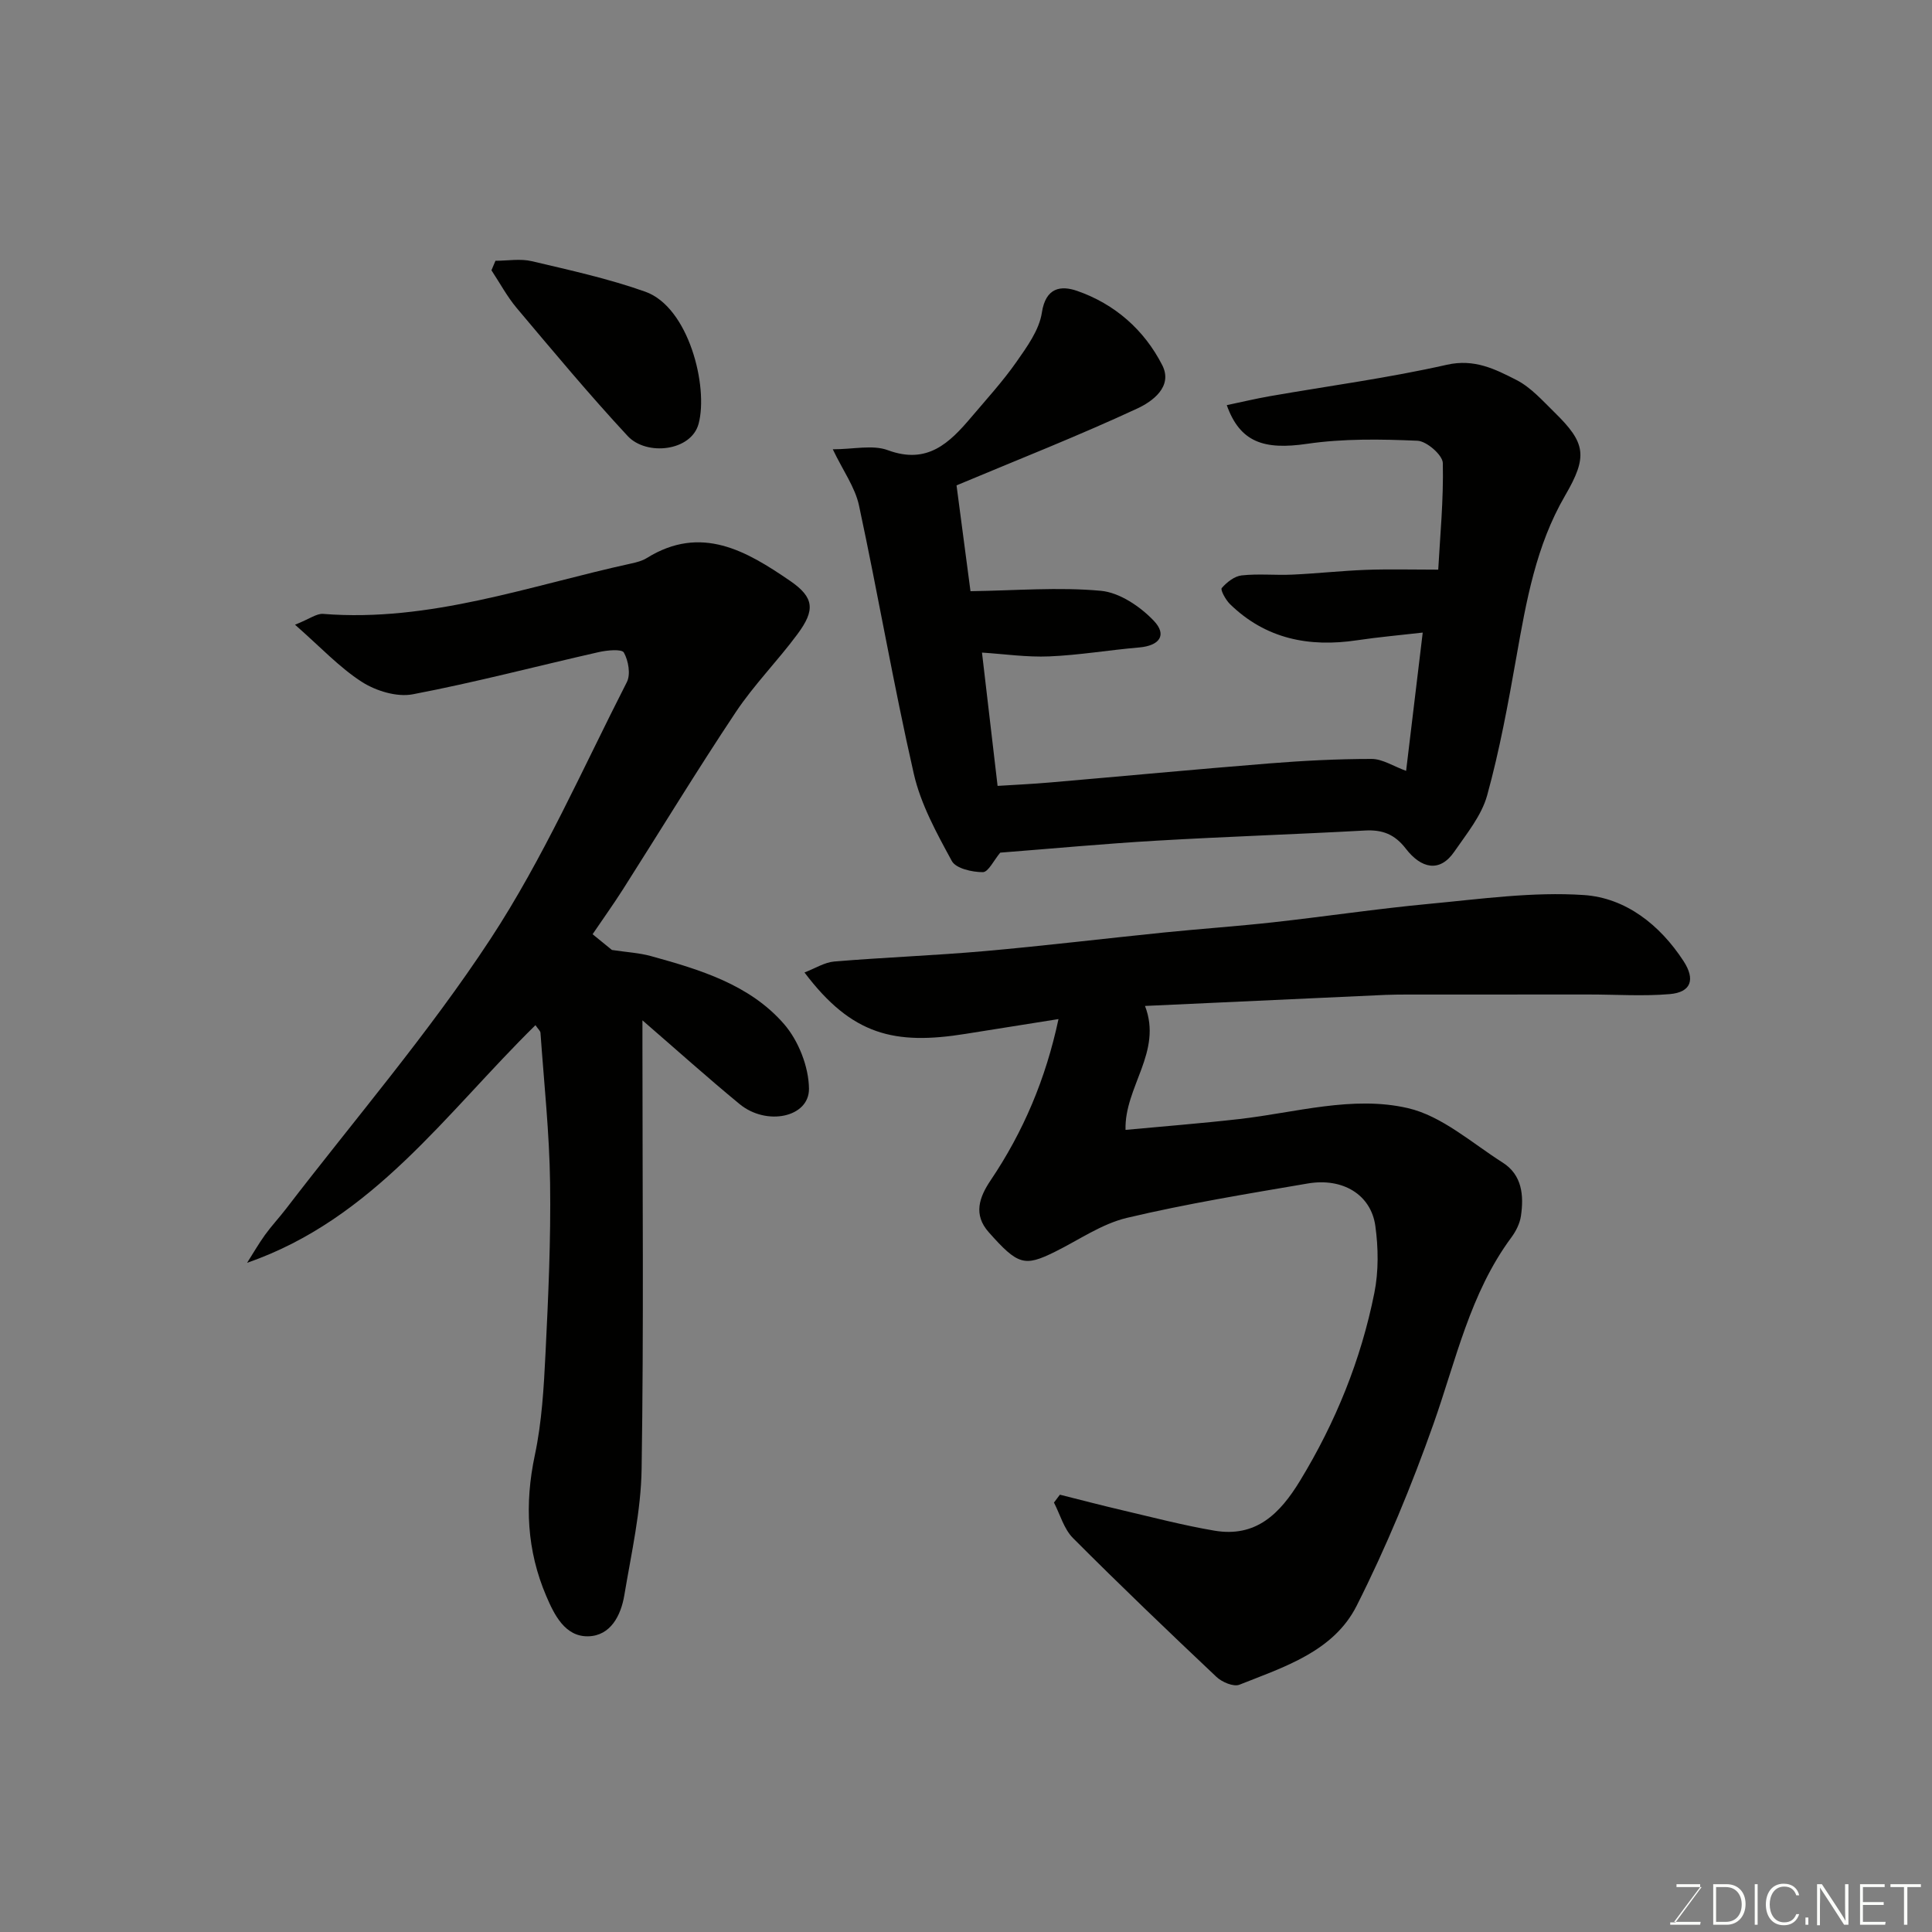 <svg enable-background="new 0 0 400 400" viewBox="0 0 400 400" xmlns="http://www.w3.org/2000/svg"><rect x="0" y="0" width="400" height="400" fill="#808080" stroke="none"/><path d="m237.06 208.27c3.68 9.52-4.29 16.76-4.03 25.66 7.54-.71 15.54-1.33 23.52-2.24 11.64-1.32 23.45-4.91 34.91-2.27 7.06 1.62 13.26 7.22 19.67 11.29 4.02 2.56 4.39 6.82 3.76 11.07-.23 1.55-1.04 3.15-1.99 4.43-8.55 11.55-11.44 25.38-16.1 38.56-4.54 12.84-9.79 25.54-15.92 37.69-4.78 9.47-15.01 12.66-24.27 16.34-1.21.48-3.61-.53-4.75-1.61-10.02-9.46-19.98-18.99-29.71-28.75-1.88-1.89-2.66-4.87-3.94-7.35.41-.54.82-1.09 1.23-1.63 4.31 1.08 8.6 2.21 12.93 3.22 6.32 1.48 12.62 3.13 19.02 4.22 8.63 1.48 13.6-3.48 17.77-10.33 7.37-12.11 12.61-25.02 15.38-38.86.9-4.48.84-9.34.21-13.89-.9-6.48-6.74-10.03-14-8.79-12.53 2.14-25.1 4.19-37.45 7.12-5.24 1.25-9.99 4.61-14.94 7.05-6.25 3.08-7.62 2.73-13.66-4.09-3.23-3.64-1.97-7.22.4-10.74 6.77-10.05 11.41-20.98 14.05-33.38-6.8 1.08-13.02 2.06-19.24 3.06-14.68 2.36-23.54.3-33.35-12.71 2.2-.84 4.14-2.1 6.17-2.27 10.35-.86 20.74-1.24 31.09-2.15 12.42-1.1 24.8-2.6 37.21-3.86 7.52-.76 15.07-1.28 22.59-2.11 10.74-1.19 21.45-2.8 32.2-3.81 10.69-1 21.51-2.55 32.13-1.83 8.61.59 15.69 6.13 20.6 13.66 2.48 3.8 1.61 6.47-2.85 6.85-5.53.47-11.13.08-16.7.08-12.37 0-24.74 0-37.11.01-1.67 0-3.33 0-5 .07-16.52.77-33.03 1.53-49.83 2.29z" fill="#010100"/><path d="m110.86 212.25c-18.55 18.22-33.59 40.15-59.7 49.2 1.23-1.93 2.37-3.92 3.7-5.77 1.34-1.86 2.92-3.54 4.32-5.36 14.24-18.56 29.57-36.41 42.37-55.92 10.96-16.71 19.1-35.29 28.23-53.17.82-1.6.33-4.44-.61-6.12-.43-.78-3.48-.49-5.2-.1-12.85 2.91-25.6 6.28-38.53 8.74-3.28.62-7.6-.7-10.52-2.57-4.65-2.99-8.53-7.18-13.84-11.84 3.05-1.21 4.48-2.35 5.82-2.24 22.14 1.76 42.73-5.83 63.81-10.44 1.1-.24 2.27-.54 3.21-1.13 11.26-6.99 20.67-1.43 29.67 4.74 5.02 3.44 5.19 6.06 1.54 10.99-4.09 5.54-9.01 10.49-12.81 16.2-8.04 12.07-15.58 24.47-23.37 36.71-1.92 3.01-4 5.92-6.26 9.25 1.62 1.32 3.16 2.57 4 3.26 3.11.47 5.67.6 8.09 1.27 10.14 2.8 20.41 5.88 27.52 14.04 3.01 3.45 5.14 8.86 5.19 13.41.06 5.95-8.79 7.78-14.36 3.19-6.62-5.45-13-11.18-20.12-17.34v5.38c0 29.16.28 58.33-.17 87.49-.13 8.74-2.13 17.47-3.58 26.15-.7 4.2-2.85 8.42-7.5 8.51-4.8.09-7.02-4.49-8.66-8.33-4.02-9.39-4.51-19.08-2.37-29.17 1.46-6.87 1.86-14.01 2.21-21.05.58-11.76 1.12-23.54.95-35.3-.14-10.37-1.26-20.73-1.99-31.1-.04-.42-.52-.8-1.04-1.58z" fill="#010100"/><path d="m207.09 176.53c-1.33 1.58-2.47 4.04-3.61 4.04-2.2 0-5.56-.75-6.41-2.3-3.14-5.77-6.44-11.76-7.88-18.08-4.2-18.41-7.38-37.06-11.34-55.52-.81-3.79-3.31-7.21-5.43-11.65 4.31 0 8.26-.98 11.41.19 8.18 3.02 12.75-1.51 17.26-6.83 3.18-3.75 6.52-7.41 9.34-11.43 2.2-3.15 4.74-6.63 5.28-10.24.8-5.23 3.96-5.63 7.28-4.49 7.81 2.71 13.91 8.07 17.64 15.38 2.28 4.47-2.11 7.56-5.15 8.97-12.21 5.67-24.75 10.6-37.44 15.92 1.02 7.75 2.04 15.47 2.89 21.91 9.33-.13 18.24-.89 27-.08 3.86.36 8.13 3.24 10.94 6.19 2.84 2.98 1.18 5.18-3.02 5.54-6.21.53-12.39 1.59-18.6 1.85-4.67.2-9.38-.5-13.94-.79 1.11 9.45 2.15 18.38 3.23 27.6 3.5-.22 7.19-.39 10.88-.71 15.07-1.3 30.13-2.72 45.2-3.93 7.1-.57 14.24-.94 21.36-.94 2.25 0 4.5 1.51 7.14 2.47 1.13-9.37 2.25-18.75 3.44-28.63-4.59.53-9.11.92-13.59 1.59-9.94 1.49-18.92-.27-26.32-7.49-.89-.87-2.02-2.95-1.7-3.32 1.04-1.2 2.63-2.46 4.13-2.62 3.46-.38 6.99 0 10.48-.16 5.1-.23 10.19-.8 15.29-.99 4.79-.17 9.59-.04 14.92-.04.37-6.77 1.12-14.43.95-22.07-.04-1.66-3.35-4.54-5.25-4.62-7.61-.33-15.36-.46-22.87.64-8.94 1.31-13.87-.33-16.61-8.01 3.02-.63 5.97-1.34 8.95-1.86 12.21-2.13 24.54-3.77 36.62-6.5 5.71-1.29 10 .91 14.38 3.14 2.99 1.52 5.41 4.27 7.88 6.69 6.5 6.35 6.96 9.11 2.22 17.25-6.04 10.38-8.04 21.87-10.09 33.43-1.7 9.61-3.46 19.25-6.05 28.64-1.16 4.2-4.25 7.95-6.81 11.67-3.02 4.39-6.86 3.47-10.02-.62-2.32-3.01-4.85-3.97-8.48-3.77-14.36.79-28.74 1.26-43.1 2.1-10.87.63-21.71 1.65-32.4 2.48z" fill="#010100"/><path d="m102.58 53.99c2.52 0 5.15-.48 7.54.09 7.89 1.86 15.86 3.61 23.47 6.31 9.02 3.2 13.1 19.66 11.05 27.34-1.52 5.7-10.79 6.73-14.69 2.54-7.94-8.55-15.42-17.54-22.95-26.47-2.01-2.39-3.51-5.21-5.25-7.84.28-.64.56-1.3.83-1.97z" fill="#010100"/><g fill="#fbfcfa"><path d="m346.9 398 5.4-7.3h-5.2v-.6h4.9v.6l-5.4 7.2h5.5l-.1.6h-6.2v-.5z"/><path d="m354.7 390.1h2.8c2.3 0 3.9 1.6 3.9 4.1s-1.6 4.3-3.9 4.3h-2.8zm.6 7.8h2c2.2 0 3.3-1.6 3.3-3.6 0-1.8-1-3.6-3.3-3.6h-2z"/><path d="m363.9 390.1v8.4h-.6v-8.4z"/><path d="m372.5 396.3c-.4 1.3-1.4 2.3-3.2 2.3-2.4 0-3.7-1.9-3.7-4.3 0-2.3 1.2-4.3 3.7-4.3 1.8 0 2.9 1 3.2 2.4h-.6c-.4-1.1-1.1-1.8-2.5-1.8-2.1 0-3 1.9-3 3.7s.9 3.7 3 3.7c1.4 0 2.1-.7 2.5-1.7z"/><path d="m373.8 398.5v-1.5h.6v1.5z"/><path d="m376.2 398.5v-8.4h1c1.3 2 4.4 6.6 4.9 7.6-.1-1.2-.1-2.4-.1-3.8v-3.8h.7v8.4h-.9c-1.2-1.9-4.4-6.8-5-7.7.1 1.1 0 2.3 0 3.9v3.9h-.6z"/><path d="m390 394.4h-4.3v3.5h4.7l-.1.6h-5.2v-8.4h5.1v.6h-4.5v3.1h4.3z"/><path d="m394.2 390.7h-2.8v-.6h6.3v.6h-2.8v7.8h-.7z"/></g></svg>